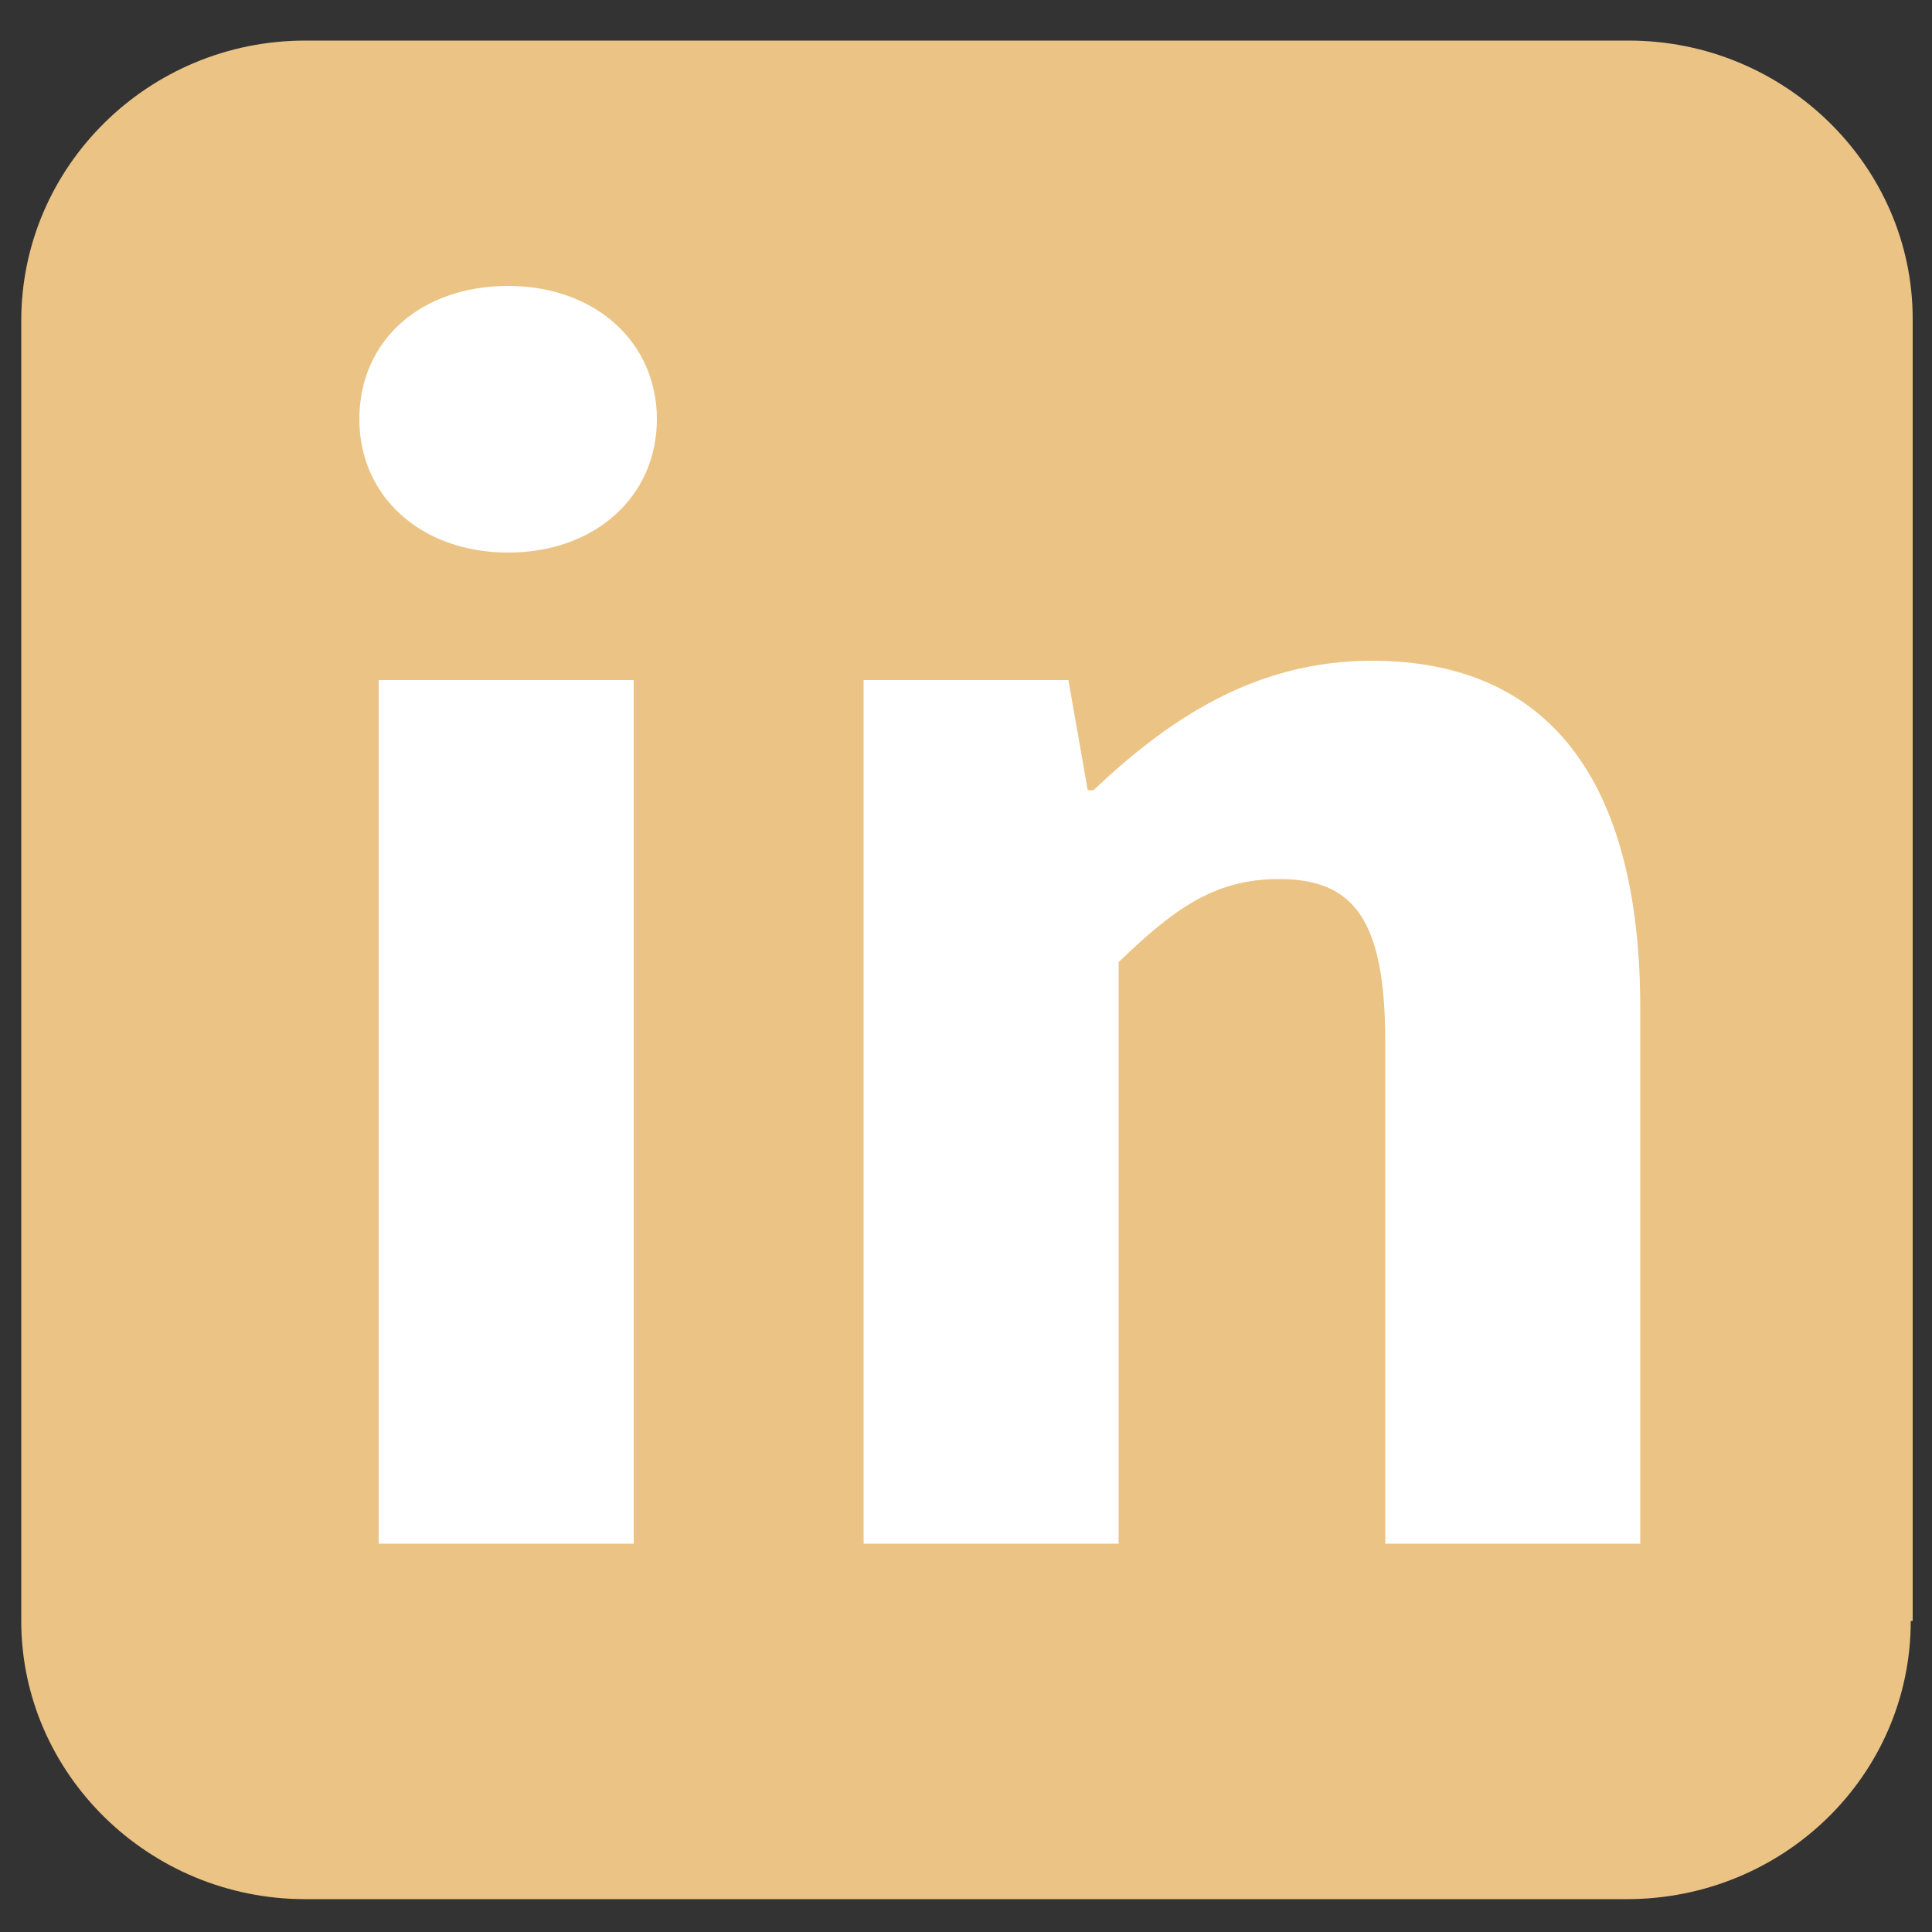 <svg xmlns="http://www.w3.org/2000/svg" viewBox="0 0 10 10"><rect x="0" y="0" width="10" height="10" fill="#333333" stroke="none"/><defs><style>      .cls-1 {        fill: #fff;      }      .cls-2 {        fill: #ebc384;      }    </style></defs><g><g id="Layer_1"><path class="cls-2" d="M9.89,8.39c0,.8-.66,1.44-1.47,1.44H1.58c-.81,0-1.47-.65-1.47-1.44V1.66C.11.86.77.21,1.58.21h6.85c.81,0,1.47.65,1.47,1.44v6.74Z"></path><g><path class="cls-1" d="M1.86,2.17c0-.41.32-.69.77-.69s.77.29.77.69-.32.69-.77.69-.77-.29-.77-.69ZM1.96,3.52h1.32v4.47h-1.32V3.52Z"></path><path class="cls-1" d="M4.45,3.52h1.08l.1.57h.03c.38-.36.83-.67,1.44-.67.97,0,1.39.69,1.39,1.8v2.77h-1.32v-2.6c0-.64-.17-.84-.55-.84-.33,0-.54.15-.83.43v3.01h-1.32V3.52Z"></path></g></g></g></svg>